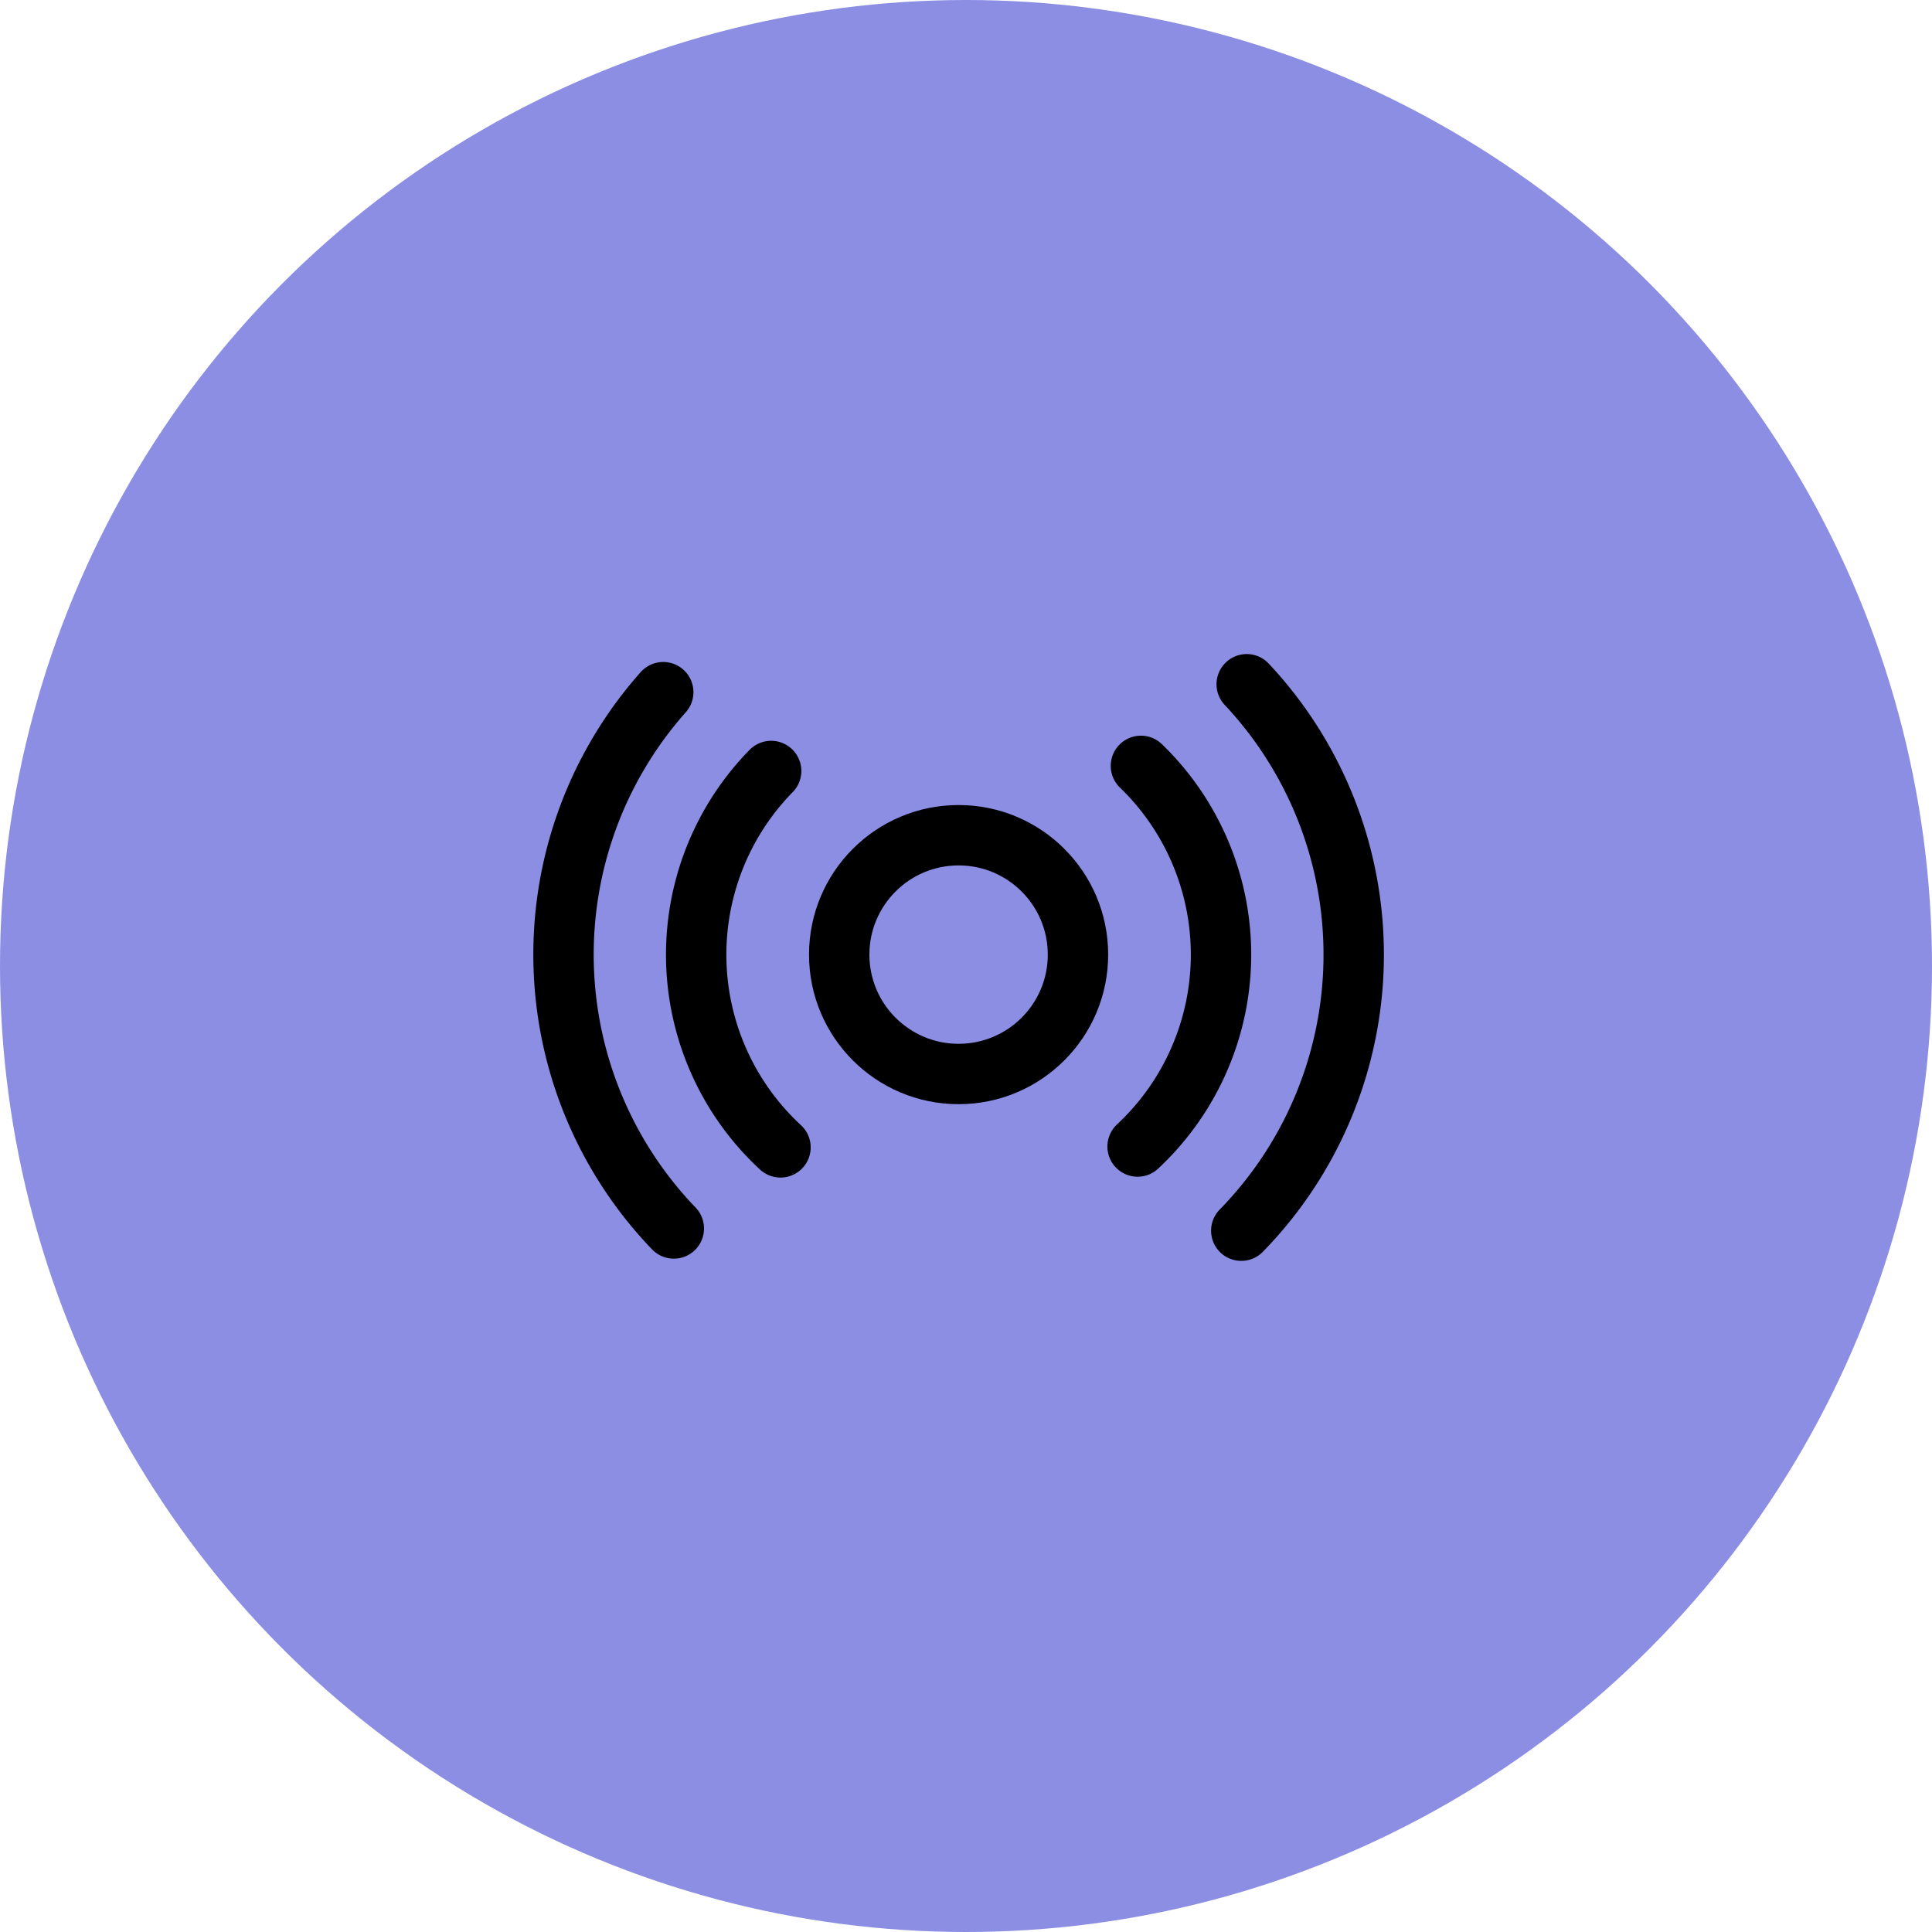 <svg id="icon-data-telecom" xmlns="http://www.w3.org/2000/svg" width="48" height="48" viewBox="0 0 48 48">
  <circle id="Ellipse_278" data-name="Ellipse 278" cx="24" cy="24" r="24" fill="#8b8ee3"/>
  <g id="Group_401" data-name="Group 401" transform="translate(11761 -8642)">
    <path id="Path_819" data-name="Path 819" d="M0,0H24V24H0Z" transform="translate(-11749 8654)" fill="rgba(0,0,0,0)"/>
    <g id="Group_399" data-name="Group 399" transform="translate(-1.839 -24.528)">
      <circle id="Ellipse_255" data-name="Ellipse 255" cx="2.966" cy="2.966" r="2.966" transform="translate(-11738.311 8687.279)" fill="none" stroke="#000" stroke-linecap="round" stroke-miterlimit="10" stroke-width="1.5"/>
      <path id="Path_875" data-name="Path 875" d="M21.083,3.629A6.52,6.52,0,0,1,21,13.086" transform="translate(-11751.898 8681.927)" fill="none" stroke="#000" stroke-linecap="round" stroke-miterlimit="10" stroke-width="1.5"/>
      <path id="Path_876" data-name="Path 876" d="M7.525,13.16a6.52,6.52,0,0,1-.232-9.351" transform="translate(-11747.295 8681.874)" fill="none" stroke="#000" stroke-linecap="round" stroke-miterlimit="10" stroke-width="1.5"/>
      <path id="Path_877" data-name="Path 877" d="M24.792.75a9.816,9.816,0,0,1-.135,13.576" transform="translate(-11752.979 8682.778)" fill="none" stroke="#000" stroke-linecap="round" stroke-miterlimit="10" stroke-width="1.5"/>
      <path id="Path_878" data-name="Path 878" d="M3.491,14.354A9.817,9.817,0,0,1,3.228,1.03" transform="translate(-11745.911 8682.695)" fill="none" stroke="#000" stroke-linecap="round" stroke-miterlimit="10" stroke-width="1.5"/>
    </g>
  </g>
</svg>
